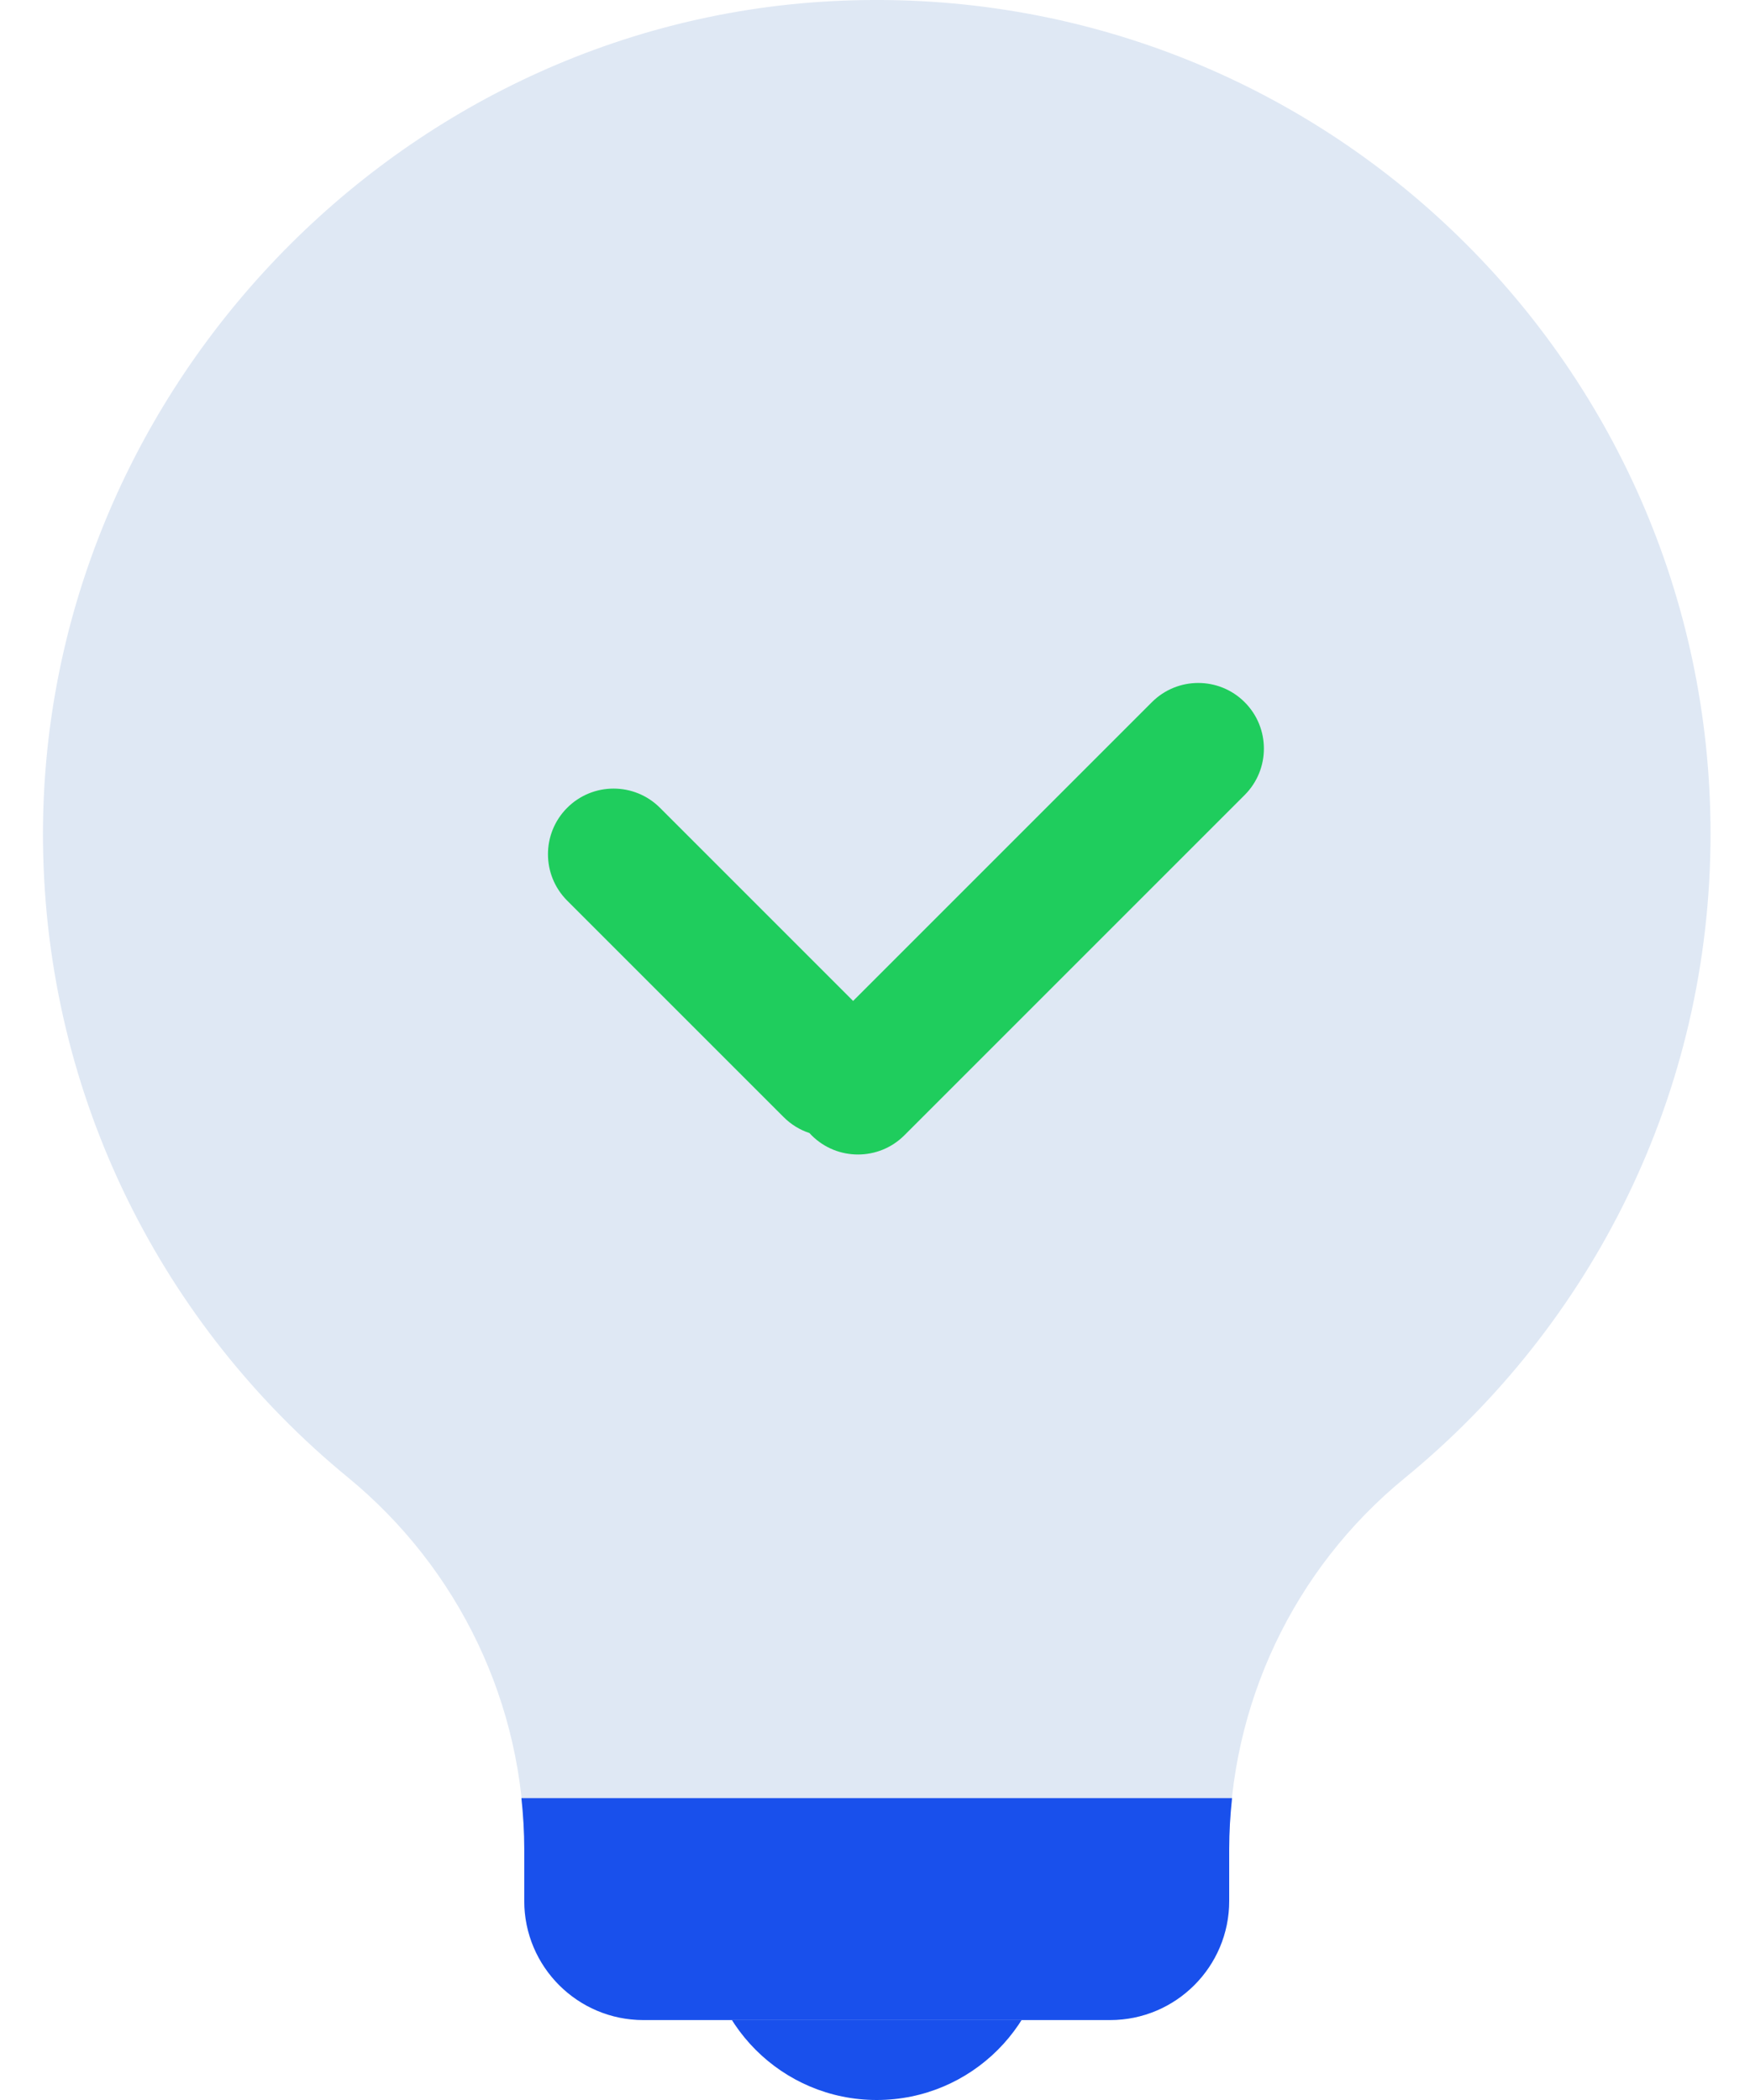<?xml version="1.0" encoding="UTF-8"?>
<svg width="40px" height="48px" viewBox="0 0 40 48" version="1.1" xmlns="http://www.w3.org/2000/svg" xmlns:xlink="http://www.w3.org/1999/xlink">
    <!-- Generator: Sketch 52.6 (67491) - http://www.bohemiancoding.com/sketch -->
    <title>feature-icon-04</title>
    <desc>Created with Sketch.</desc>
    <g id="Marketing" stroke="none" stroke-width="1" fill="none" fill-rule="evenodd">
        <g id="Landing" transform="translate(-933, -2290)" fill-rule="nonzero">
            <g id="feature-icon-04" transform="translate(933, 2290)">
                <g id="Group-3">
                    <path d="M23.952,44.088 C23.952,46.249 22.201,48 20.04,48 C17.879,48 16.128,46.249 16.128,44.088 C16.128,41.927 17.879,40.176 20.04,40.176 C22.201,40.176 23.952,41.927 23.952,44.088" id="Fill-15" fill="#1950EC"></path>
                    <path d="M39.098,19.058 C39.098,8.19 30,-0.554 19.005,0.027 C8.923,0.56 0.873,9.175 0.983,19.27 C1.047,25.117 3.749,30.321 7.952,33.769 C10.498,35.859 11.984,38.97 11.984,42.263 L11.984,43.449 C11.984,44.953 13.203,46.172 14.707,46.172 L25.372,46.172 C26.877,46.172 28.096,44.953 28.096,43.449 L28.096,42.263 C28.096,38.98 29.563,35.867 32.104,33.788 C36.371,30.298 39.098,25.001 39.098,19.058" id="Fill-16" fill="#DFE8F4"></path>
                    <path d="M11.918,41.1 C11.959,41.485 11.983,41.872 11.983,42.264 L11.983,43.45 C11.983,44.954 13.203,46.173 14.707,46.173 L25.372,46.173 C26.876,46.173 28.096,44.954 28.096,43.45 L28.096,42.264 C28.096,41.872 28.12,41.485 28.161,41.1 L11.918,41.1 Z" id="Fill-17" fill="#1950EC"></path>
                </g>
                <g id="Group-53" transform="translate(20.96, 18.081) rotate(-45) translate(-20.96, -18.081) translate(13.46, 12.081)" fill="#1FCD5D">
                    <path d="M3.075,8.36 L12.732,8.36 C13.561,8.36 14.232,9.031 14.232,9.86 C14.232,10.688 13.561,11.36 12.732,11.36 L1.732,11.36 C0.904,11.36 0.232,10.688 0.232,9.86 C0.232,9.836 0.233,9.812 0.234,9.789 C0.132,9.587 0.075,9.359 0.075,9.117 L0.075,2.117 C0.075,1.289 0.747,0.617 1.575,0.617 C2.404,0.617 3.075,1.289 3.075,2.117 L3.075,8.36 Z" id="Combined-Shape"></path>
                </g>
            </g>
        </g>
    </g>
</svg>